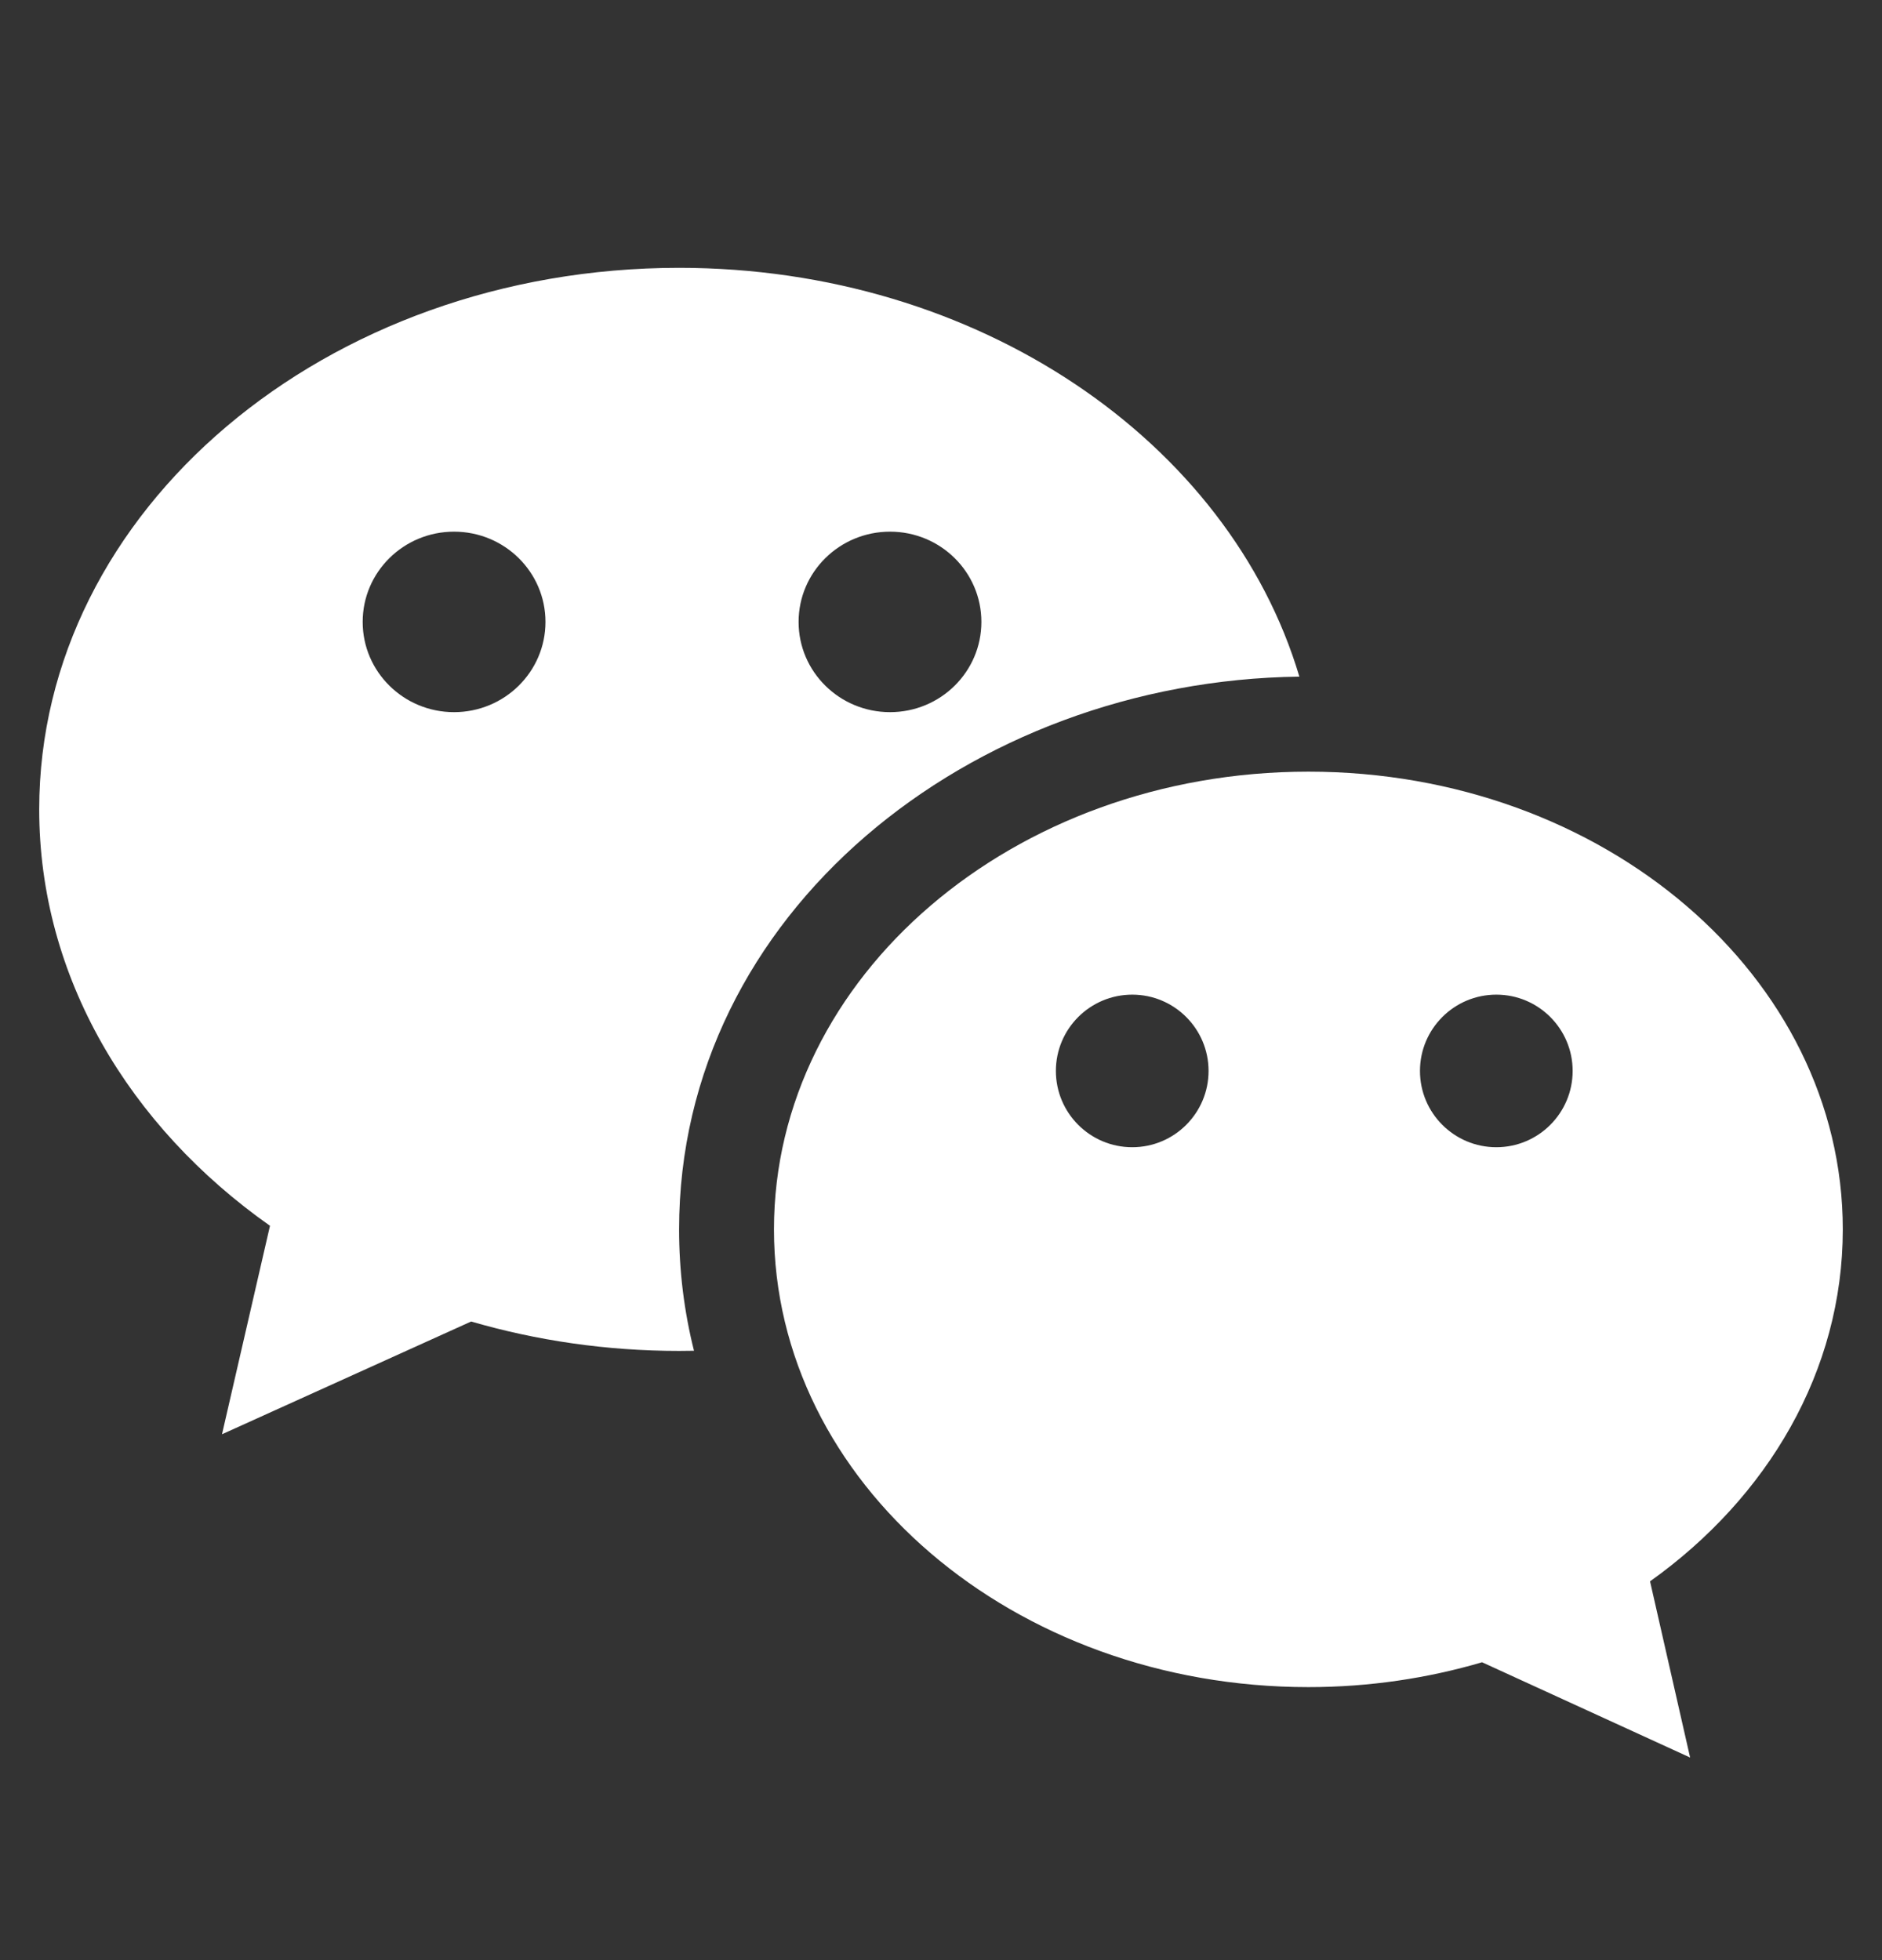 <svg width="24" height="25" viewBox="0 0 24 25" fill="none" xmlns="http://www.w3.org/2000/svg">
<rect x="0" y="0" width="24" height="25" fill="#333333" stroke="none"/>
<path d="M8.66 15.68C8.66 11.651 12.37 8.683 16.57 8.63C15.678 5.634 12.476 3.416 8.66 3.416C4.153 3.416 0.5 6.508 0.5 10.323C0.5 12.458 1.645 14.367 3.443 15.634L2.831 18.293L6.008 16.855C6.84 17.097 7.731 17.23 8.66 17.23C8.723 17.23 8.787 17.229 8.85 17.228C8.726 16.733 8.66 16.216 8.66 15.68ZM5.79 6.781C6.434 6.781 6.956 7.296 6.956 7.932C6.956 8.568 6.434 9.083 5.79 9.083C5.147 9.083 4.625 8.568 4.625 7.932C4.625 7.296 5.147 6.781 5.79 6.781ZM11.35 6.781C11.994 6.781 12.515 7.296 12.515 7.932C12.515 8.568 11.994 9.083 11.35 9.083C10.706 9.083 10.184 8.568 10.184 7.932C10.184 7.296 10.706 6.781 11.35 6.781Z" fill="white"/>
<path d="M21.553 22.416L21.042 20.169C22.544 19.098 23.5 17.485 23.5 15.68C23.5 12.456 20.449 9.842 16.685 9.842C12.921 9.842 9.87 12.456 9.87 15.68C9.87 18.904 12.921 21.518 16.685 21.518C17.461 21.518 18.206 21.405 18.9 21.201L21.553 22.416ZM13.465 13.659C13.465 13.122 13.901 12.686 14.439 12.686C14.976 12.686 15.412 13.122 15.412 13.659C15.412 14.196 14.976 14.632 14.439 14.632C13.901 14.632 13.465 14.196 13.465 13.659ZM18.108 13.659C18.108 13.122 18.544 12.686 19.082 12.686C19.619 12.686 20.055 13.122 20.055 13.659C20.055 14.196 19.619 14.632 19.082 14.632C18.544 14.632 18.108 14.196 18.108 13.659Z" fill="white"/>
</svg>
